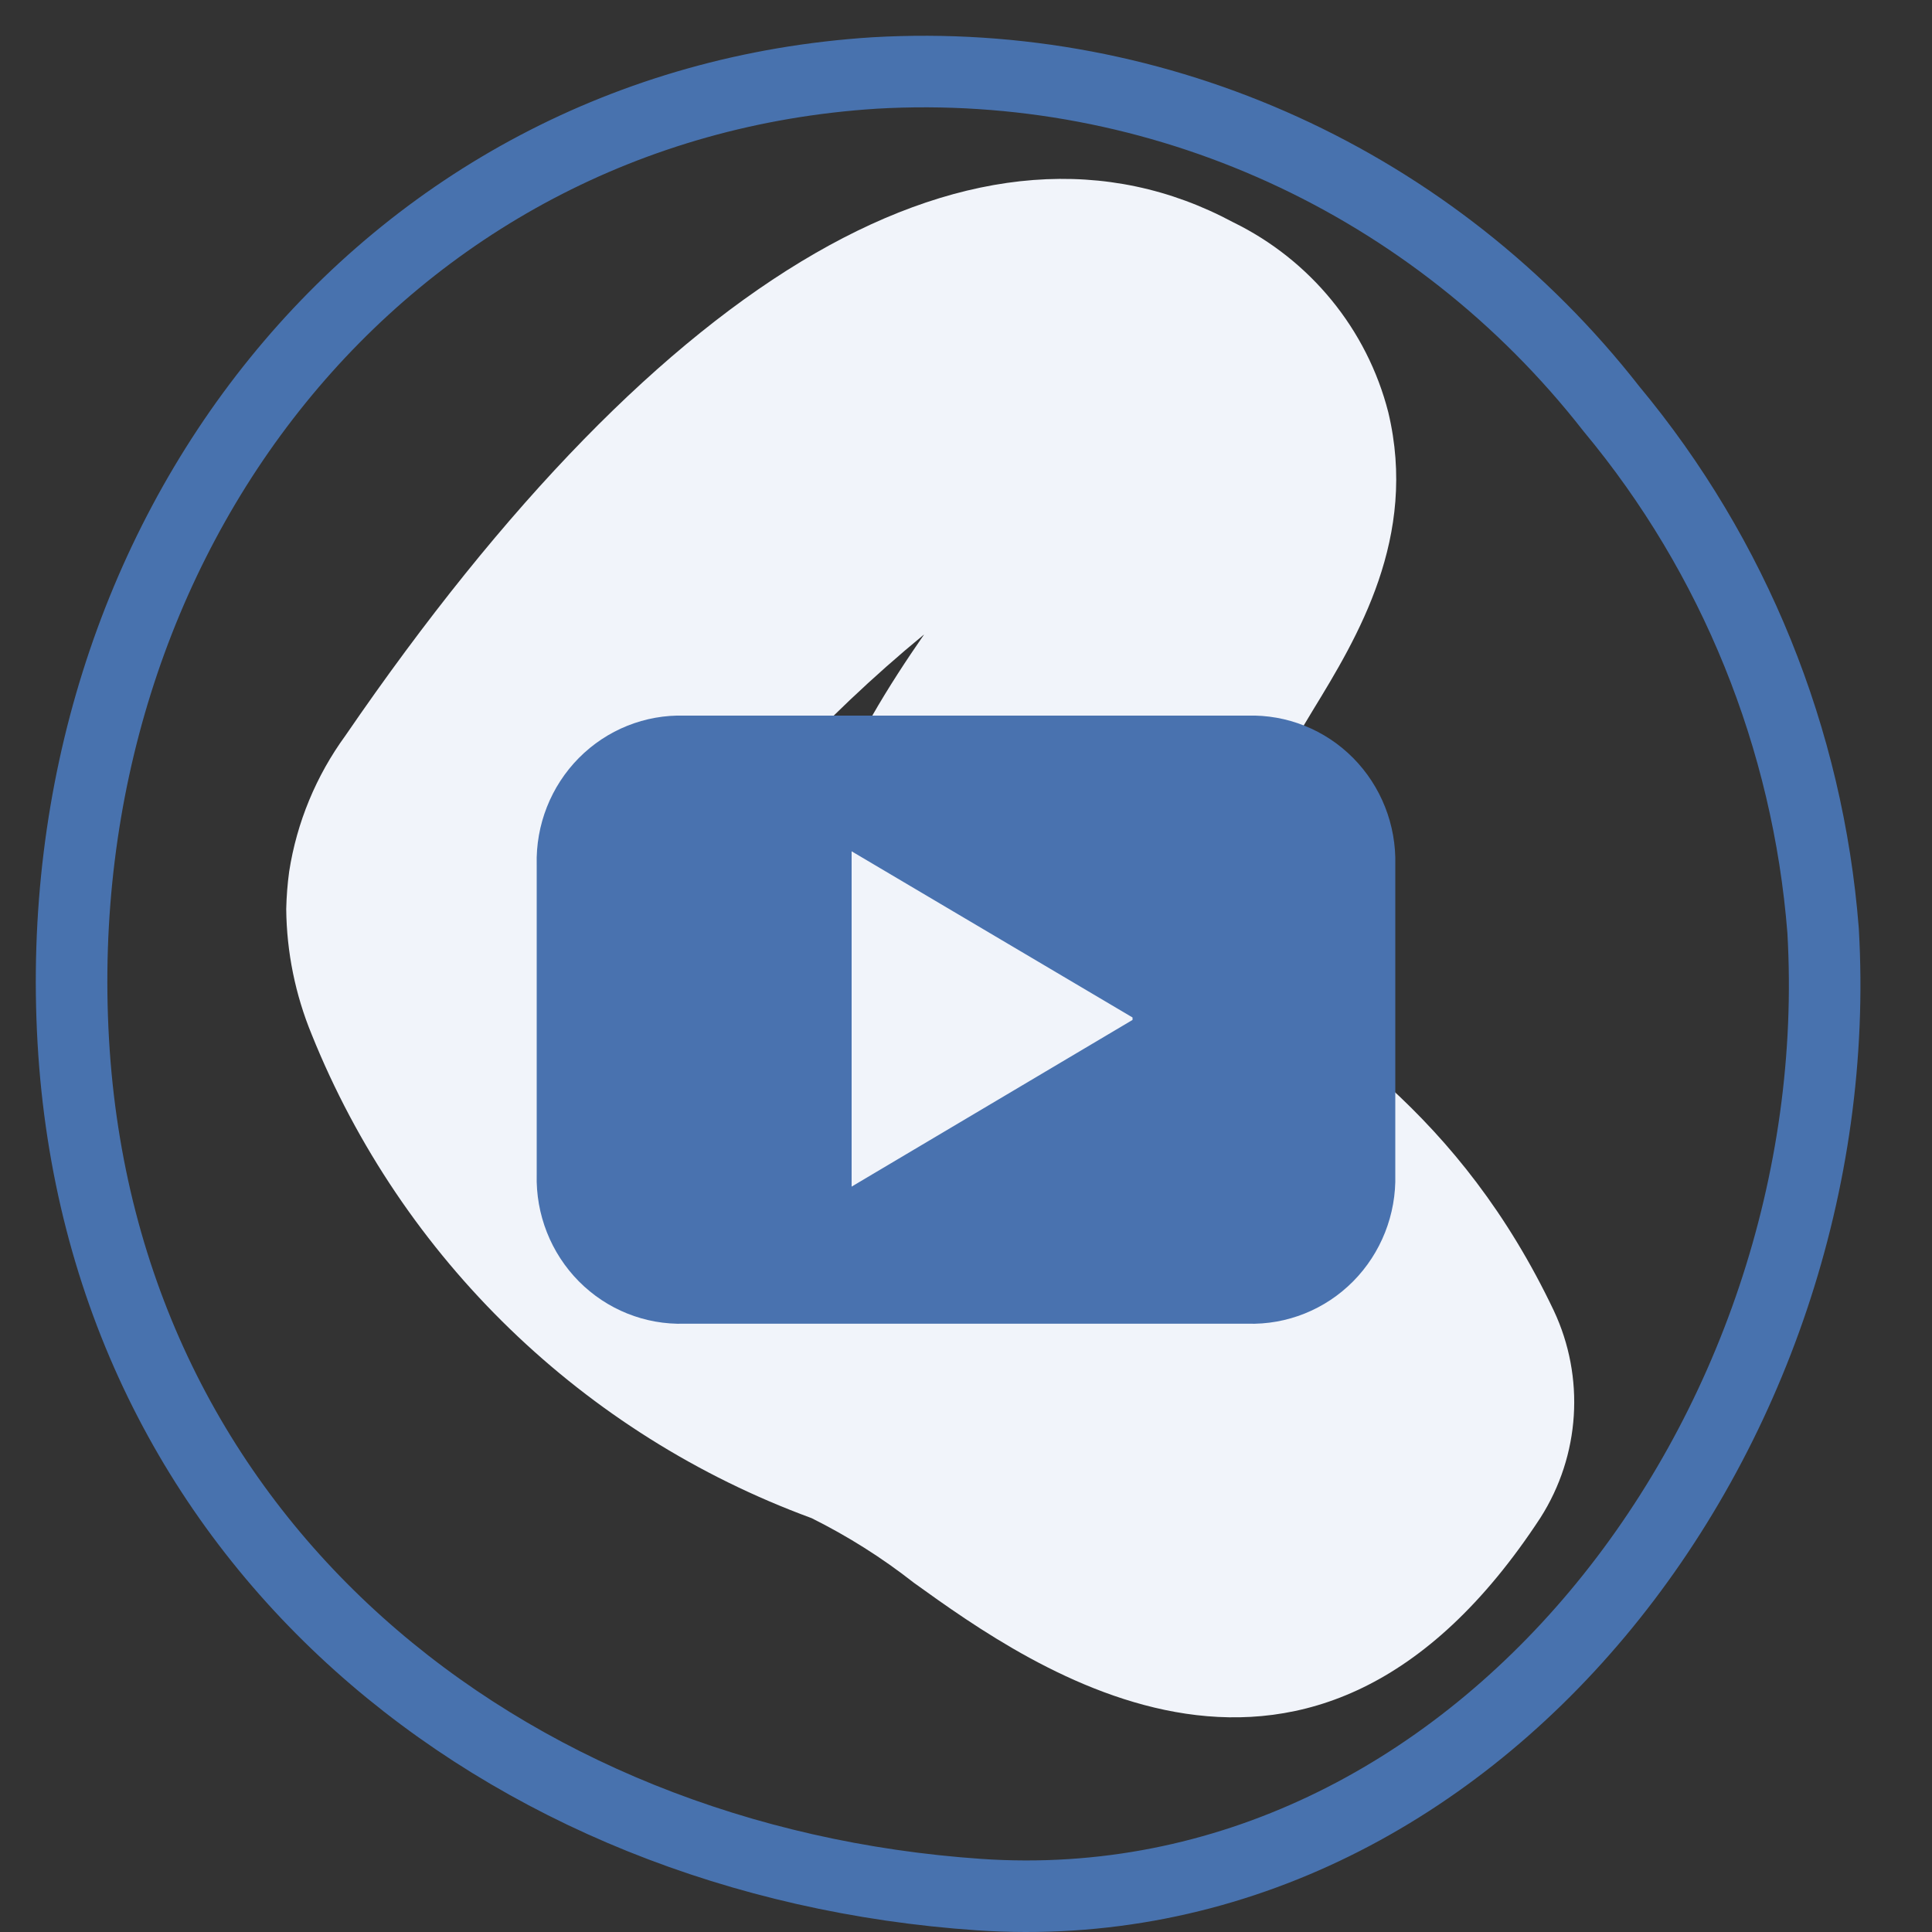 <?xml version="1.0" encoding="UTF-8"?>
<svg width="54px" height="54px" viewBox="0 0 54 54" version="1.1" xmlns="http://www.w3.org/2000/svg" xmlns:xlink="http://www.w3.org/1999/xlink">
    <rect x="0" y="0" width="54" height="54" fill="#333333" stroke="none"/>
    <title>Icons / Social / Handdrawn / Youtube</title>
    <g id="Icons-/-Social-/-Handdrawn-/-Youtube" stroke="none" stroke-width="1" fill="none" fill-rule="evenodd">
        <g id="Element-/-Icon-/-Social-/-Handdrawn-/-Youtube" transform="translate(2, 2)">
            <path d="M48.956,24.01 C49.769,38.061 39.196,51.892 25.369,50.955 C12.071,50.046 0.847,41.119 0.048,27.096 C-0.752,13.072 8.615,0.922 22.441,0.04 C30.404,-0.42 38.09,3.085 43.046,9.435 C46.467,13.546 48.534,18.643 48.956,24.01 Z" id="Path" stroke="#4872AE" stroke-width="2" stroke-linecap="round" stroke-linejoin="round"></path>
            <path d="M6,23.408 C6.008,23.058 6.035,22.709 6.082,22.362 C6.295,20.988 6.835,19.684 7.656,18.558 L7.656,18.558 C16.591,5.515 25.445,0.448 32.465,4.211 C34.625,5.265 36.211,7.207 36.803,9.523 C37.637,13.015 35.941,15.814 34.695,17.852 L34.271,18.558 C33.779,19.4 33.176,20.229 32.547,21.112 C31.918,21.995 31.179,23.014 30.618,23.965 L31.37,24.414 C35.038,26.751 38.828,29.169 41.428,34.63 C42.306,36.496 42.166,38.677 41.058,40.418 C34.654,50.214 26.868,44.63 23.543,42.239 C22.654,41.541 21.696,40.936 20.683,40.432 C14.309,38.091 9.233,33.179 6.712,26.914 C6.253,25.8 6.012,24.611 6,23.408 Z M23.83,15.732 C20.969,18.086 18.458,20.83 16.372,23.884 C17.488,25.817 19.073,27.443 20.984,28.612 C20.729,27.907 20.546,27.179 20.437,26.438 C19.794,22.186 21.846,18.599 23.83,15.732 Z" id="Shape" fill="#F1F4FA" fill-rule="nonzero"></path>
            <path d="M36.999,30.759 L36.999,22.173 C37.028,21.055 36.602,19.975 35.82,19.185 C35.038,18.396 33.969,17.968 32.865,18.002 L17.135,18.002 C16.031,17.968 14.962,18.396 14.18,19.185 C13.398,19.975 12.972,21.055 13.001,22.173 L13.001,30.827 C12.972,31.945 13.398,33.025 14.18,33.815 C14.962,34.604 16.031,35.032 17.135,34.998 L32.865,34.998 C33.969,35.032 35.038,34.604 35.82,33.815 C36.602,33.025 37.028,31.945 36.999,30.827 M29.655,26.507 L21.803,31.166 L21.803,21.794 L29.655,26.439" id="Shape" fill="#4972AF"></path>
        </g>
    </g>
</svg>